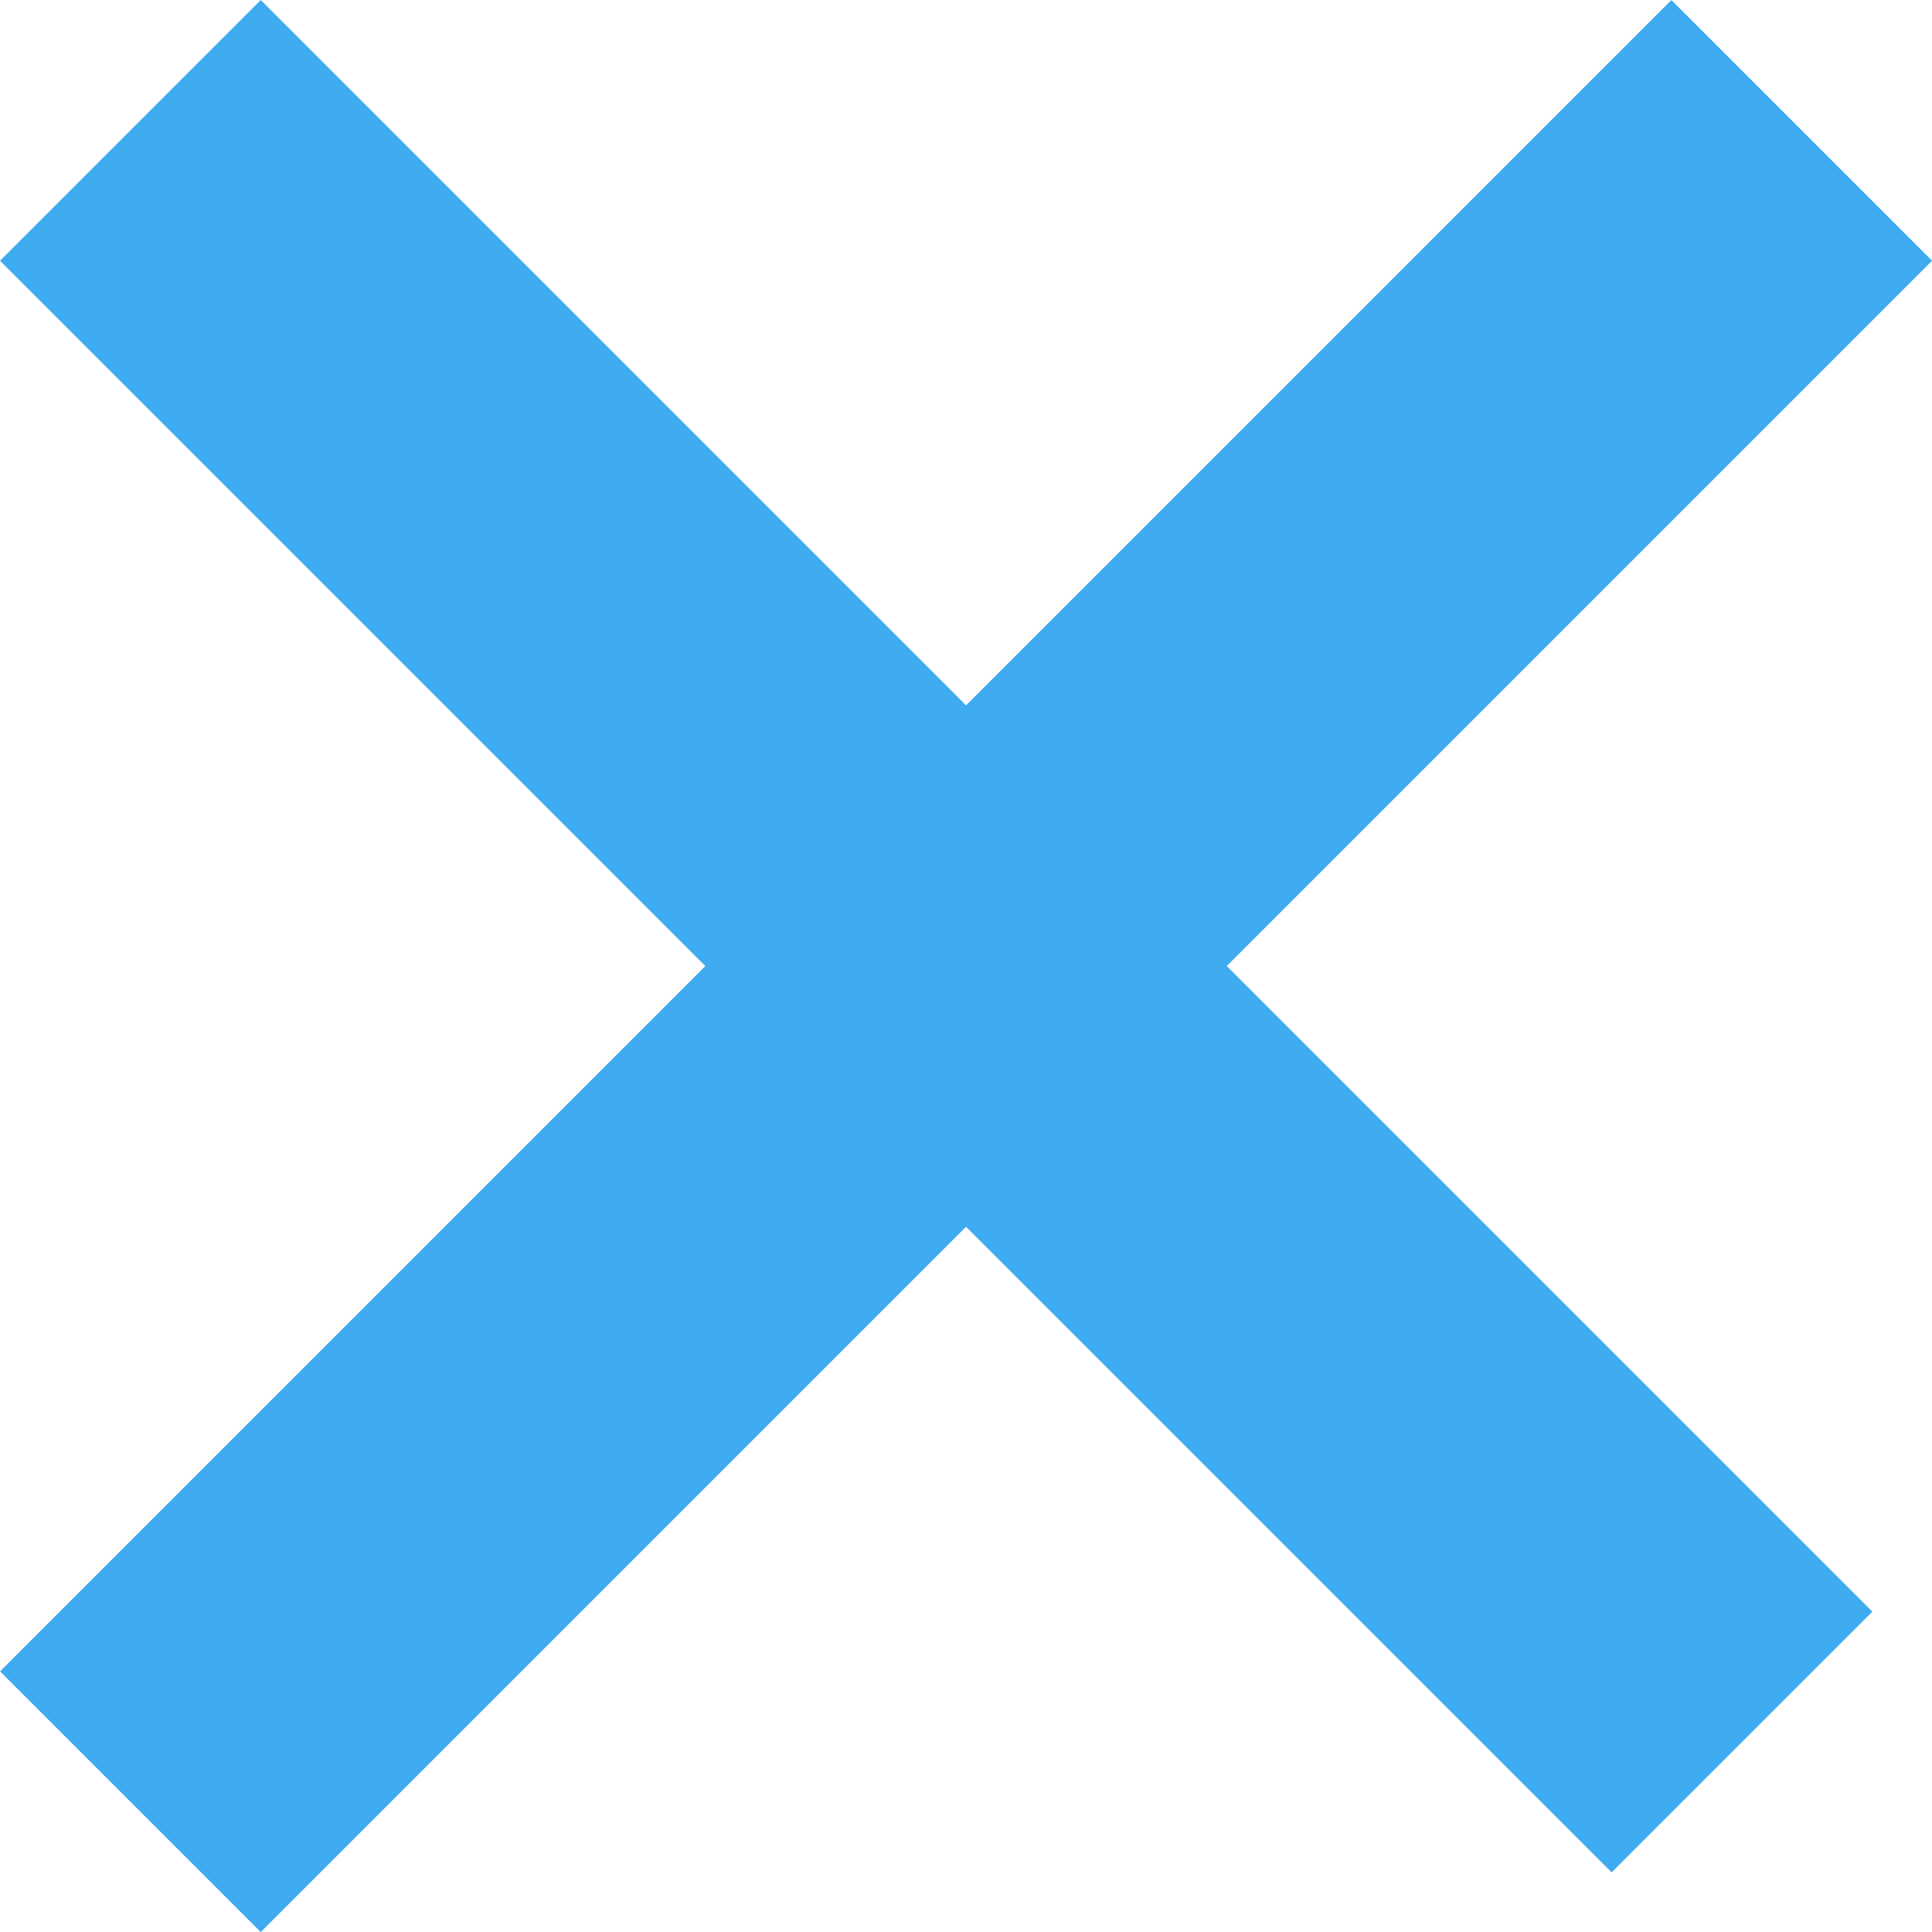 <svg xmlns="http://www.w3.org/2000/svg" width="15.721" height="15.721" viewBox="0 0 15.721 15.721">
  <g id="Group_214" data-name="Group 214" transform="translate(-957.439 -563.439)">
    <line id="Line_271" data-name="Line 271" x1="13.6" y2="13.6" transform="translate(958.5 564.5)" fill="none" stroke="#3eabf0" stroke-width="3"/>
    <line id="Line_272" data-name="Line 272" x2="13.114" y2="13.114" transform="translate(958.5 564.5)" fill="none" stroke="#3eabf0" stroke-width="3"/>
  </g>
</svg>
